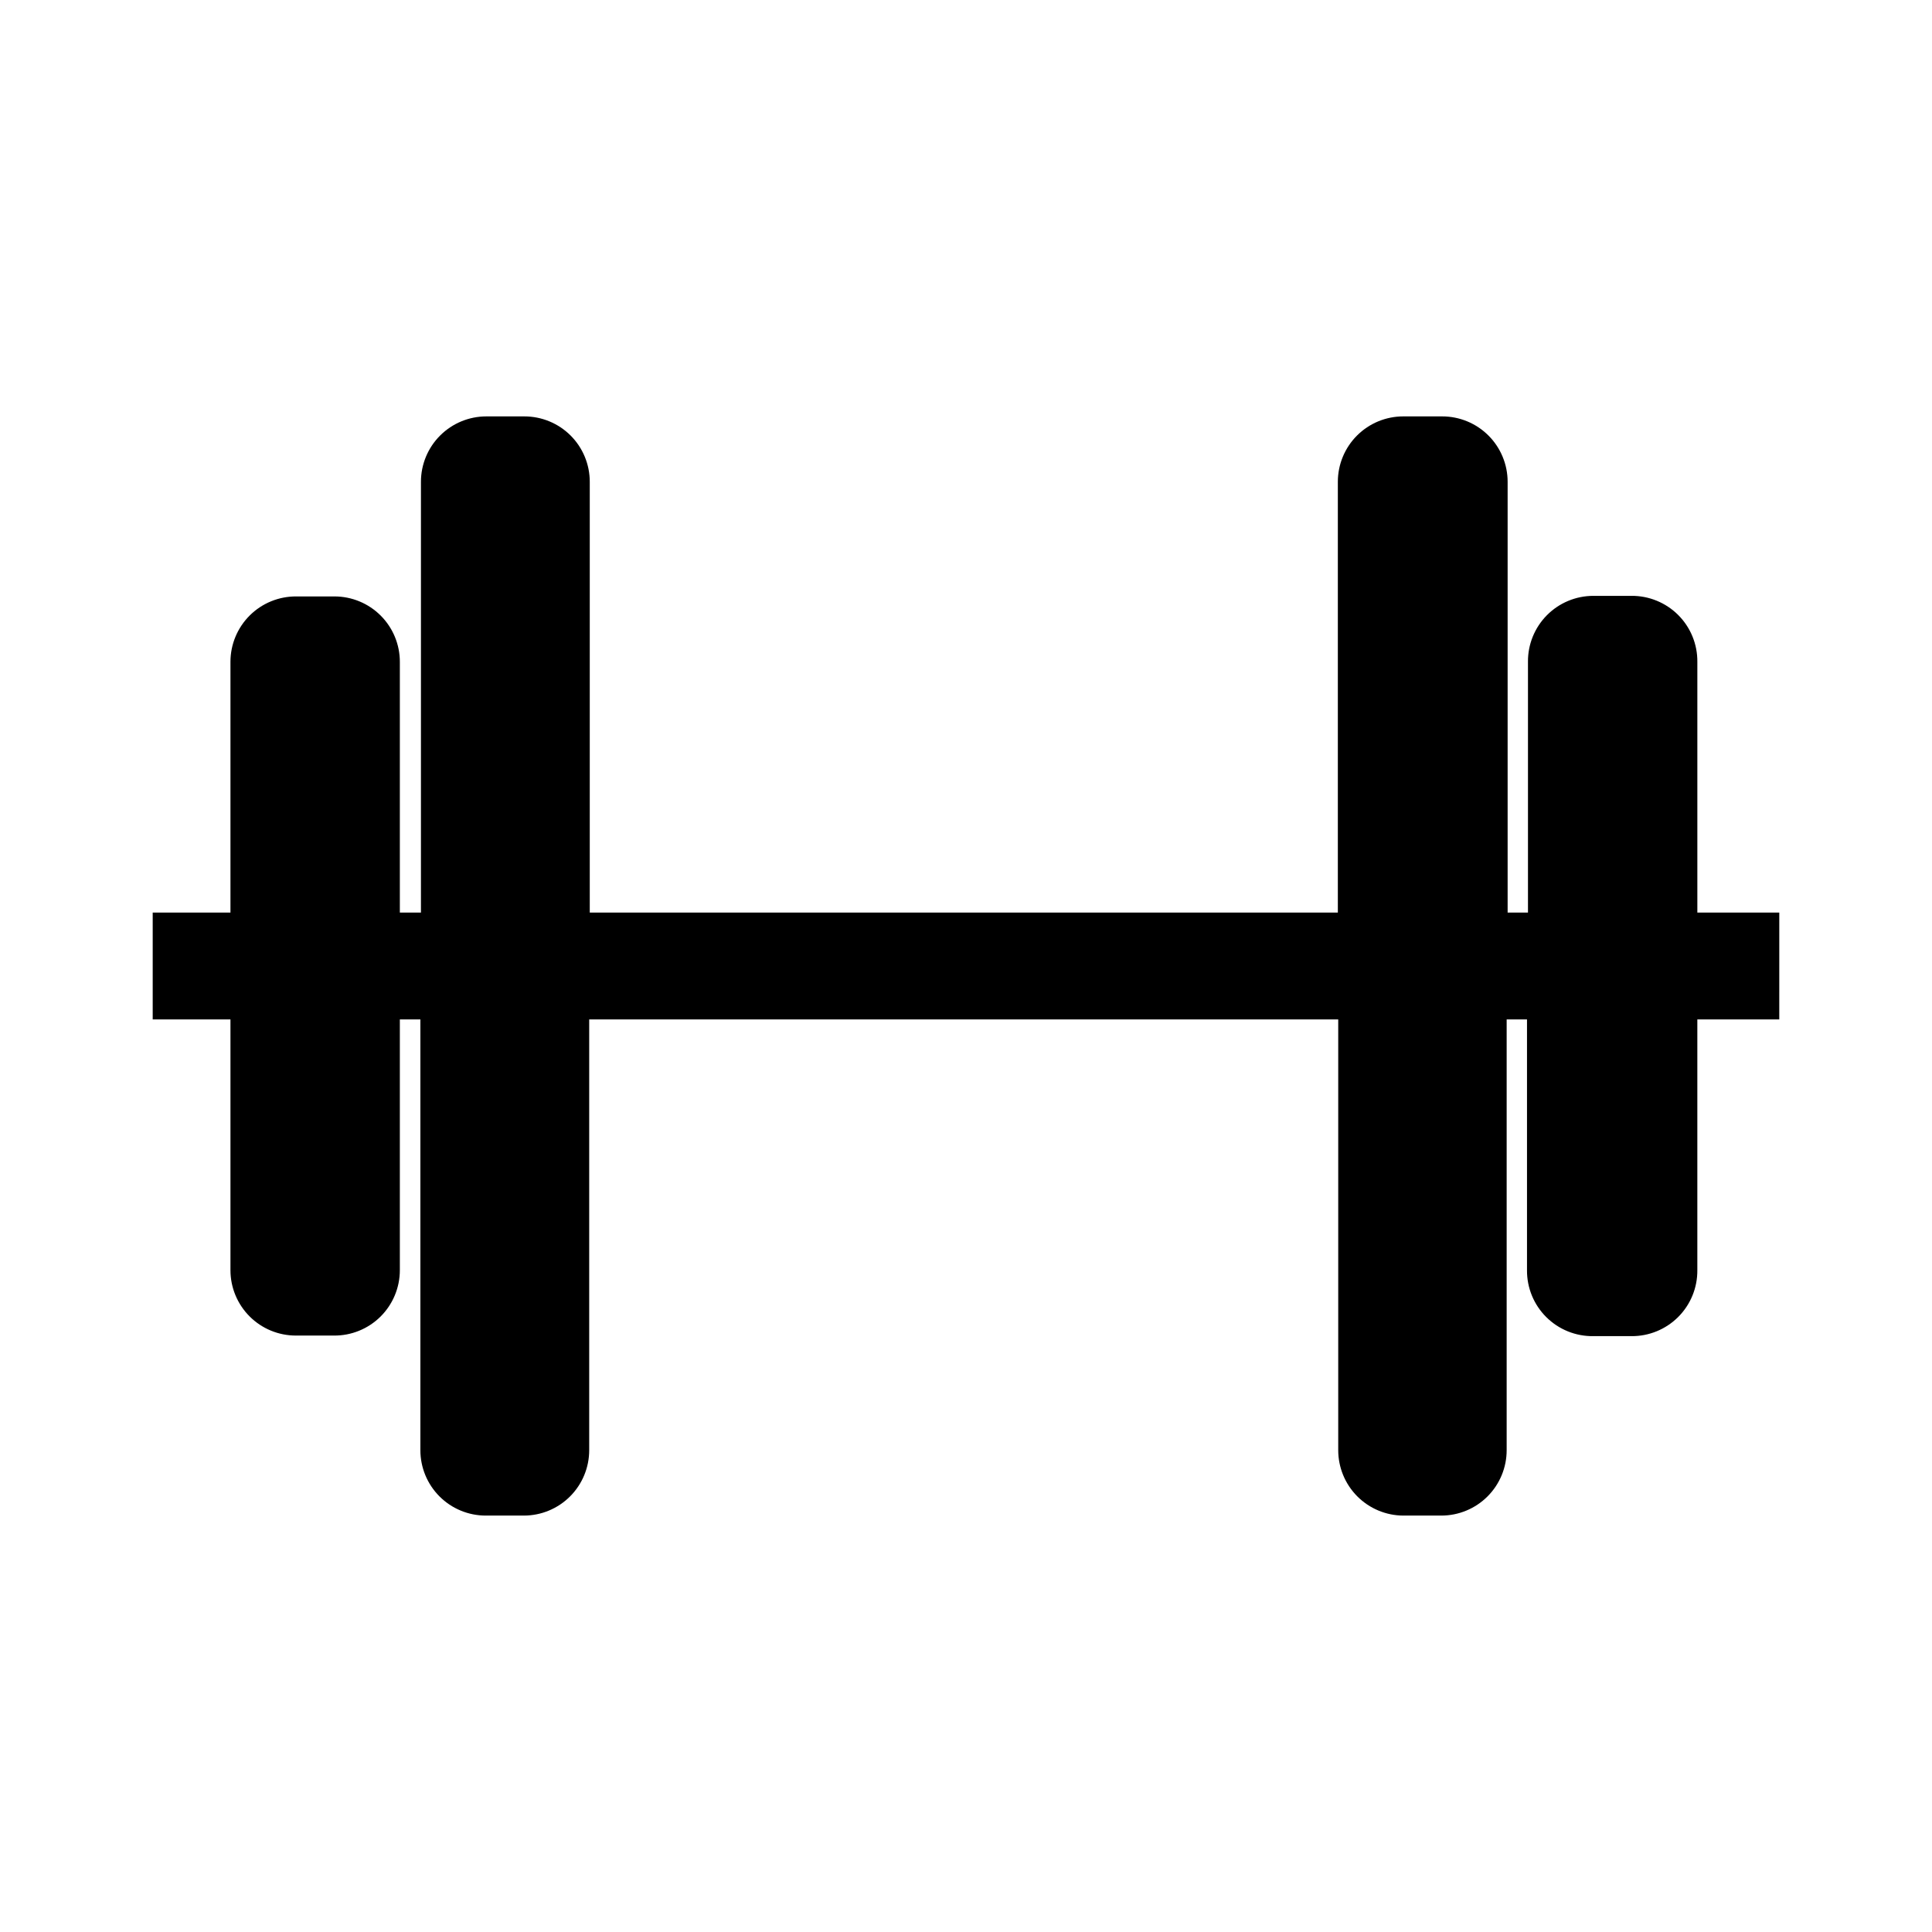 <?xml version="1.0" encoding="UTF-8"?>
<!-- Uploaded to: ICON Repo, www.iconrepo.com, Generator: ICON Repo Mixer Tools -->
<svg fill="#000000" width="800px" height="800px" version="1.1" viewBox="144 144 512 512" xmlns="http://www.w3.org/2000/svg">
 <path d="m615.53 385.84h-21.715v-66.449c0.043-4.652-1.785-9.121-5.074-12.41-3.289-3.285-7.758-5.113-12.406-5.074h-10.078c-4.621 0-9.051 1.848-12.309 5.129-3.254 3.285-5.062 7.731-5.019 12.355v66.449h-5.391v-114.16c0-4.598-1.828-9.008-5.078-12.258s-7.656-5.074-12.254-5.074h-10.328c-4.598 0-9.004 1.824-12.254 5.074s-5.078 7.66-5.078 12.258v114.16h-198.25v-114.16c0-4.598-1.824-9.008-5.074-12.258s-7.66-5.074-12.254-5.074h-10.078c-4.598 0-9.004 1.824-12.254 5.074s-5.078 7.66-5.078 12.258v114.16h-5.59v-66.449c0-4.598-1.828-9.008-5.078-12.258s-7.656-5.074-12.254-5.074h-10.078 0.004c-4.625-0.039-9.07 1.766-12.355 5.023-3.281 3.254-5.129 7.684-5.129 12.309v66.449h-20.605v28.312h20.605v66.457c0 4.594 1.828 9.004 5.078 12.254s7.656 5.074 12.254 5.074h10.078-0.004c4.625 0.043 9.07-1.766 12.355-5.019 3.281-3.258 5.129-7.688 5.129-12.309v-66.453h5.441v114.16c0 4.594 1.824 9.004 5.074 12.254s7.66 5.074 12.254 5.074h10.078c4.598 0 9.004-1.824 12.254-5.074s5.078-7.66 5.078-12.254v-114.16h198.5v114.16c0 4.578 1.812 8.969 5.039 12.219 3.231 3.246 7.613 5.086 12.191 5.109h10.078-0.004c4.598 0 9.008-1.824 12.258-5.074s5.074-7.66 5.074-12.254v-114.16h5.391v66.453c-0.039 4.664 1.801 9.152 5.113 12.441 3.309 3.289 7.805 5.109 12.469 5.039h10.078c4.648 0.043 9.117-1.789 12.406-5.074 3.289-3.289 5.117-7.758 5.074-12.406v-66.453h21.715z"/>
</svg>